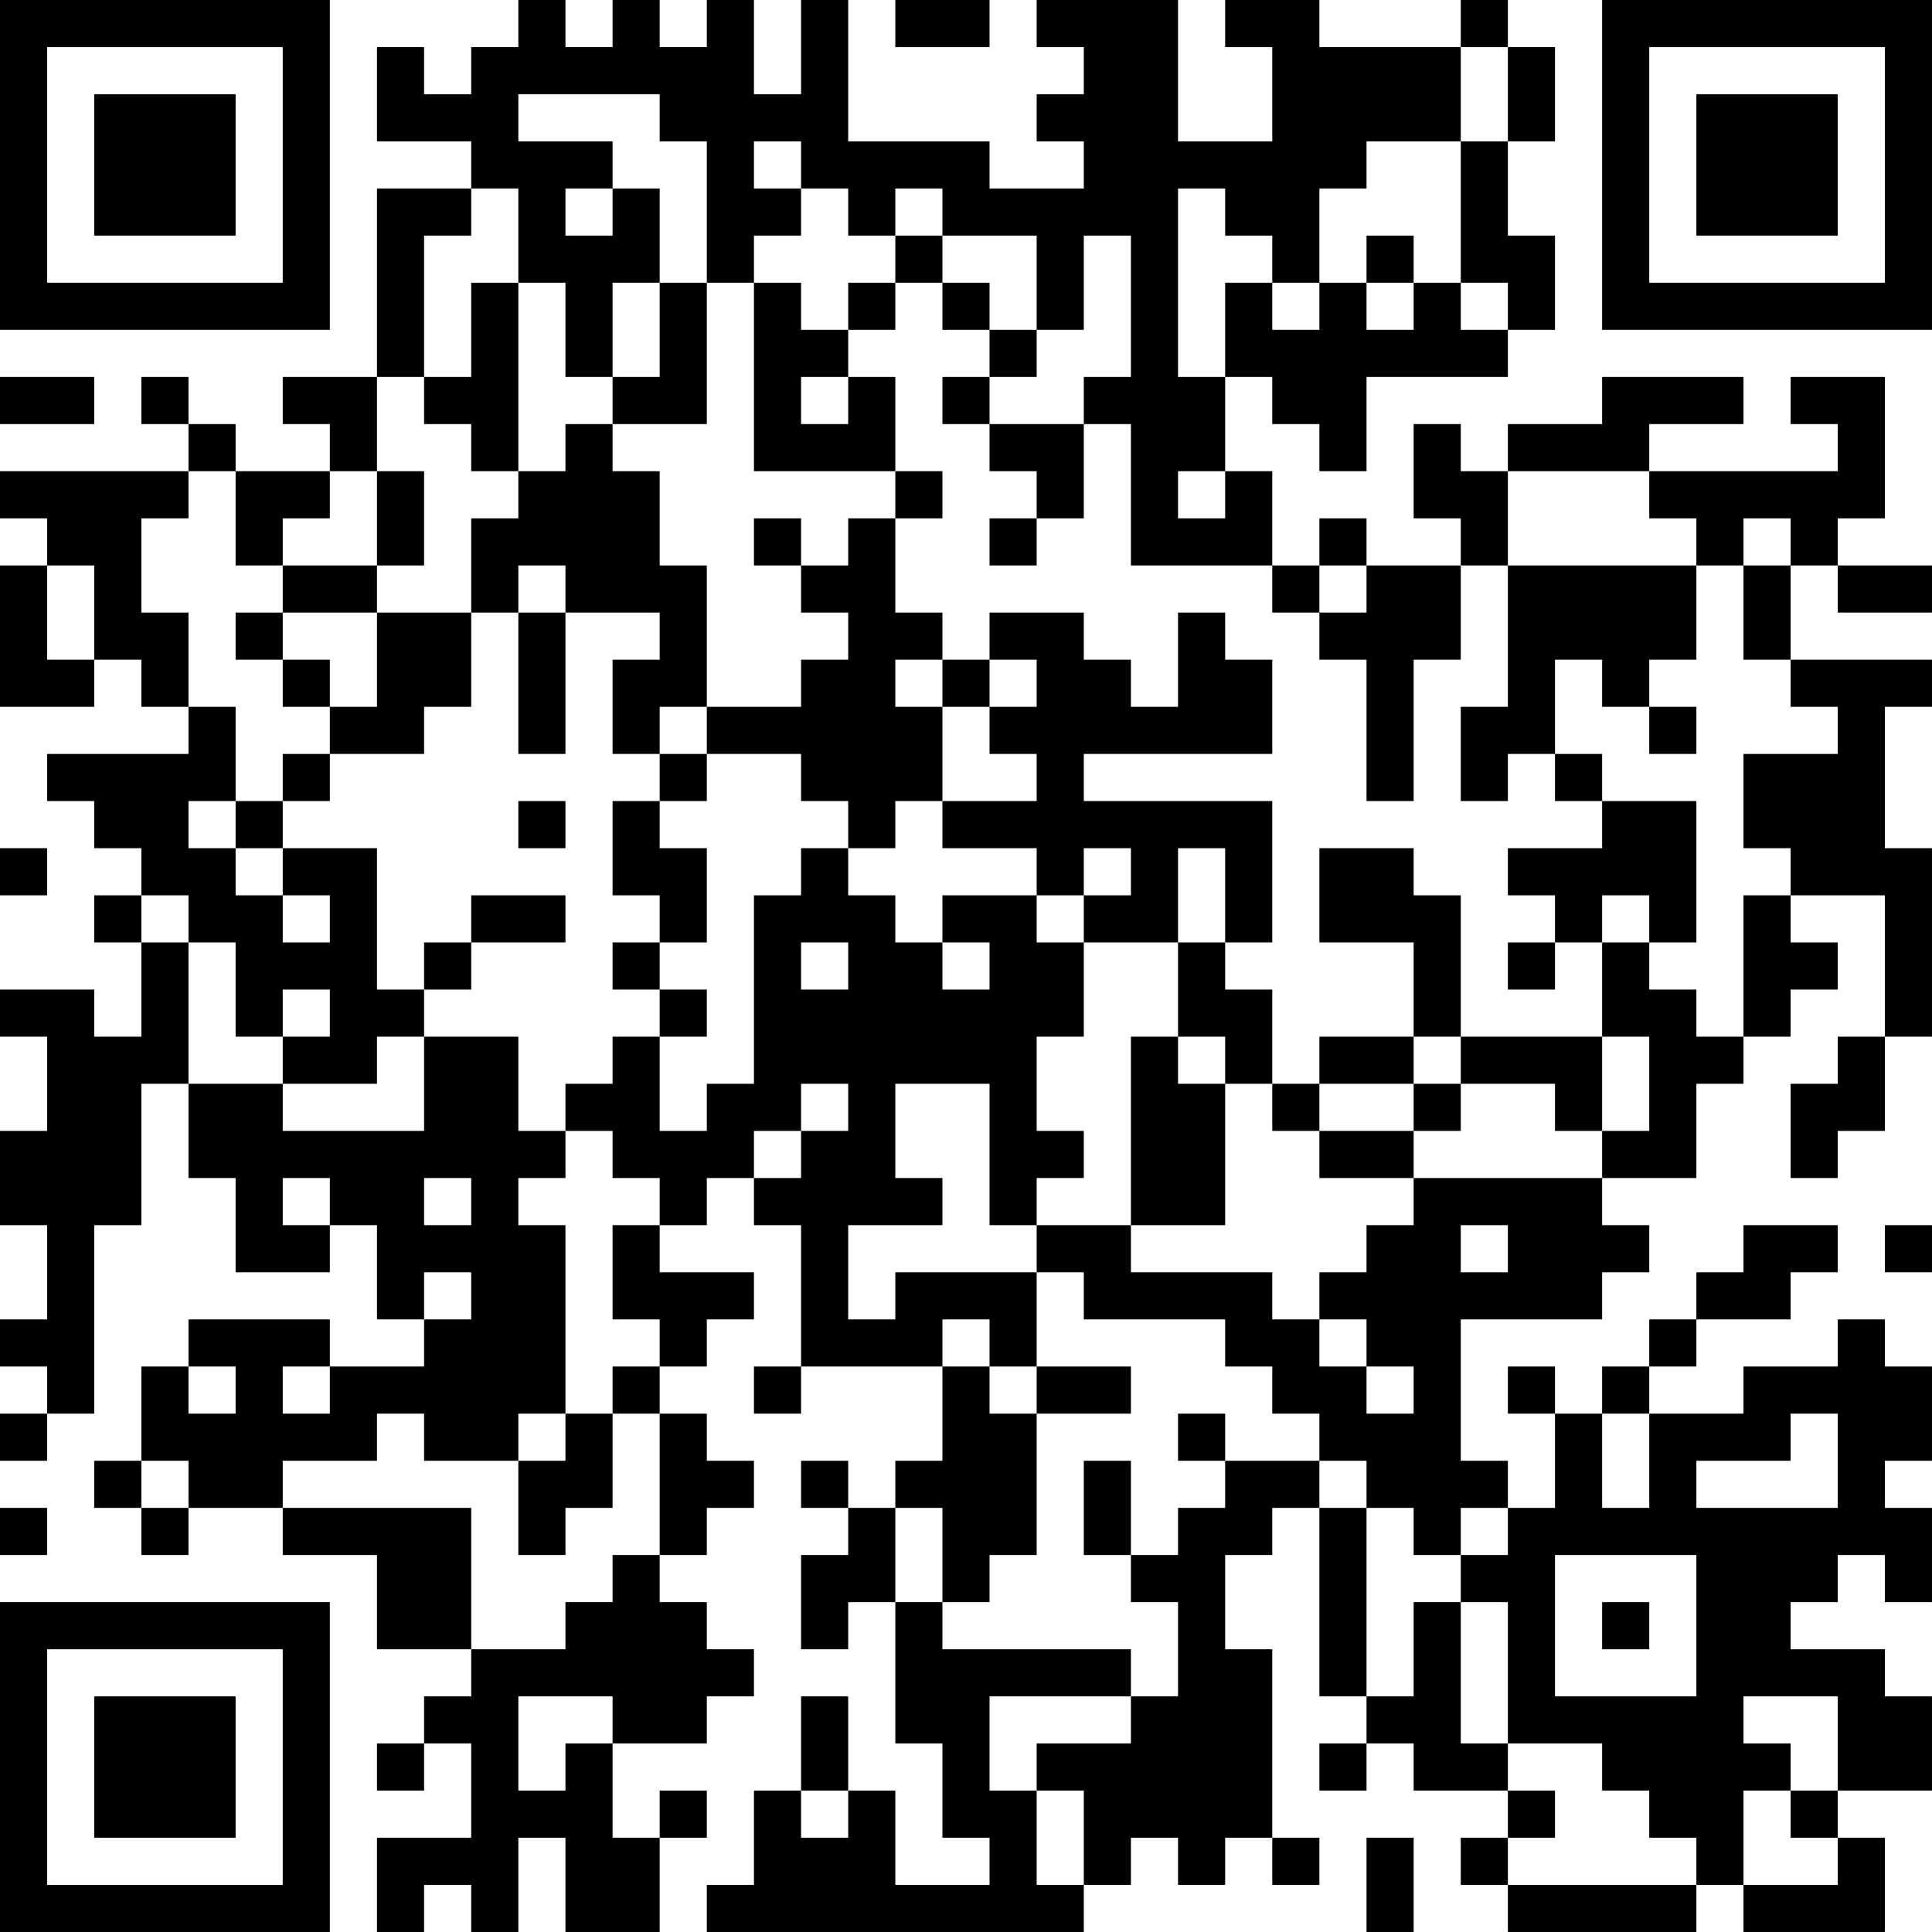 <?xml version="1.0" encoding="UTF-8"?>
<svg xmlns="http://www.w3.org/2000/svg" version="1.1" width="300" height="300" viewBox="0 0 300 300"><rect x="0" y="0" width="300" height="300" fill="#ffffff"/><g transform="scale(7.317)"><g transform="translate(0,0)"><path fill-rule="evenodd" d="M11 0L11 1L10 1L10 2L9 2L9 1L8 1L8 3L10 3L10 4L8 4L8 8L6 8L6 9L7 9L7 10L5 10L5 9L4 9L4 8L3 8L3 9L4 9L4 10L0 10L0 11L1 11L1 12L0 12L0 15L2 15L2 14L3 14L3 15L4 15L4 16L1 16L1 17L2 17L2 18L3 18L3 19L2 19L2 20L3 20L3 22L2 22L2 21L0 21L0 22L1 22L1 24L0 24L0 26L1 26L1 28L0 28L0 29L1 29L1 30L0 30L0 31L1 31L1 30L2 30L2 26L3 26L3 23L4 23L4 25L5 25L5 27L7 27L7 26L8 26L8 28L9 28L9 29L7 29L7 28L4 28L4 29L3 29L3 31L2 31L2 32L3 32L3 33L4 33L4 32L6 32L6 33L8 33L8 35L10 35L10 36L9 36L9 37L8 37L8 38L9 38L9 37L10 37L10 39L8 39L8 41L9 41L9 40L10 40L10 41L11 41L11 39L12 39L12 41L14 41L14 39L15 39L15 38L14 38L14 39L13 39L13 37L15 37L15 36L16 36L16 35L15 35L15 34L14 34L14 33L15 33L15 32L16 32L16 31L15 31L15 30L14 30L14 29L15 29L15 28L16 28L16 27L14 27L14 26L15 26L15 25L16 25L16 26L17 26L17 29L16 29L16 30L17 30L17 29L20 29L20 31L19 31L19 32L18 32L18 31L17 31L17 32L18 32L18 33L17 33L17 35L18 35L18 34L19 34L19 37L20 37L20 39L21 39L21 40L19 40L19 38L18 38L18 36L17 36L17 38L16 38L16 40L15 40L15 41L23 41L23 40L24 40L24 39L25 39L25 40L26 40L26 39L27 39L27 40L28 40L28 39L27 39L27 35L26 35L26 33L27 33L27 32L28 32L28 36L29 36L29 37L28 37L28 38L29 38L29 37L30 37L30 38L32 38L32 39L31 39L31 40L32 40L32 41L36 41L36 40L37 40L37 41L40 41L40 39L39 39L39 38L41 38L41 36L40 36L40 35L38 35L38 34L39 34L39 33L40 33L40 34L41 34L41 32L40 32L40 31L41 31L41 29L40 29L40 28L39 28L39 29L37 29L37 30L35 30L35 29L36 29L36 28L38 28L38 27L39 27L39 26L37 26L37 27L36 27L36 28L35 28L35 29L34 29L34 30L33 30L33 29L32 29L32 30L33 30L33 32L32 32L32 31L31 31L31 28L34 28L34 27L35 27L35 26L34 26L34 25L36 25L36 23L37 23L37 22L38 22L38 21L39 21L39 20L38 20L38 19L40 19L40 22L39 22L39 23L38 23L38 25L39 25L39 24L40 24L40 22L41 22L41 18L40 18L40 15L41 15L41 14L38 14L38 12L39 12L39 13L41 13L41 12L39 12L39 11L40 11L40 8L38 8L38 9L39 9L39 10L35 10L35 9L37 9L37 8L34 8L34 9L32 9L32 10L31 10L31 9L30 9L30 11L31 11L31 12L29 12L29 11L28 11L28 12L27 12L27 10L26 10L26 8L27 8L27 9L28 9L28 10L29 10L29 8L32 8L32 7L33 7L33 5L32 5L32 3L33 3L33 1L32 1L32 0L31 0L31 1L28 1L28 0L26 0L26 1L27 1L27 3L25 3L25 0L22 0L22 1L23 1L23 2L22 2L22 3L23 3L23 4L21 4L21 3L18 3L18 0L17 0L17 2L16 2L16 0L15 0L15 1L14 1L14 0L13 0L13 1L12 1L12 0ZM19 0L19 1L21 1L21 0ZM31 1L31 3L29 3L29 4L28 4L28 6L27 6L27 5L26 5L26 4L25 4L25 8L26 8L26 6L27 6L27 7L28 7L28 6L29 6L29 7L30 7L30 6L31 6L31 7L32 7L32 6L31 6L31 3L32 3L32 1ZM11 2L11 3L13 3L13 4L12 4L12 5L13 5L13 4L14 4L14 6L13 6L13 8L12 8L12 6L11 6L11 4L10 4L10 5L9 5L9 8L8 8L8 10L7 10L7 11L6 11L6 12L5 12L5 10L4 10L4 11L3 11L3 13L4 13L4 15L5 15L5 17L4 17L4 18L5 18L5 19L6 19L6 20L7 20L7 19L6 19L6 18L8 18L8 21L9 21L9 22L8 22L8 23L6 23L6 22L7 22L7 21L6 21L6 22L5 22L5 20L4 20L4 19L3 19L3 20L4 20L4 23L6 23L6 24L9 24L9 22L11 22L11 24L12 24L12 25L11 25L11 26L12 26L12 30L11 30L11 31L9 31L9 30L8 30L8 31L6 31L6 32L10 32L10 35L12 35L12 34L13 34L13 33L14 33L14 30L13 30L13 29L14 29L14 28L13 28L13 26L14 26L14 25L13 25L13 24L12 24L12 23L13 23L13 22L14 22L14 24L15 24L15 23L16 23L16 19L17 19L17 18L18 18L18 19L19 19L19 20L20 20L20 21L21 21L21 20L20 20L20 19L22 19L22 20L23 20L23 22L22 22L22 24L23 24L23 25L22 25L22 26L21 26L21 23L19 23L19 25L20 25L20 26L18 26L18 28L19 28L19 27L22 27L22 29L21 29L21 28L20 28L20 29L21 29L21 30L22 30L22 33L21 33L21 34L20 34L20 32L19 32L19 34L20 34L20 35L24 35L24 36L21 36L21 38L22 38L22 40L23 40L23 38L22 38L22 37L24 37L24 36L25 36L25 34L24 34L24 33L25 33L25 32L26 32L26 31L28 31L28 32L29 32L29 36L30 36L30 34L31 34L31 37L32 37L32 38L33 38L33 39L32 39L32 40L36 40L36 39L35 39L35 38L34 38L34 37L32 37L32 34L31 34L31 33L32 33L32 32L31 32L31 33L30 33L30 32L29 32L29 31L28 31L28 30L27 30L27 29L26 29L26 28L23 28L23 27L22 27L22 26L24 26L24 27L27 27L27 28L28 28L28 29L29 29L29 30L30 30L30 29L29 29L29 28L28 28L28 27L29 27L29 26L30 26L30 25L34 25L34 24L35 24L35 22L34 22L34 20L35 20L35 21L36 21L36 22L37 22L37 19L38 19L38 18L37 18L37 16L39 16L39 15L38 15L38 14L37 14L37 12L38 12L38 11L37 11L37 12L36 12L36 11L35 11L35 10L32 10L32 12L31 12L31 14L30 14L30 17L29 17L29 14L28 14L28 13L29 13L29 12L28 12L28 13L27 13L27 12L24 12L24 9L23 9L23 8L24 8L24 5L23 5L23 7L22 7L22 5L20 5L20 4L19 4L19 5L18 5L18 4L17 4L17 3L16 3L16 4L17 4L17 5L16 5L16 6L15 6L15 3L14 3L14 2ZM19 5L19 6L18 6L18 7L17 7L17 6L16 6L16 10L19 10L19 11L18 11L18 12L17 12L17 11L16 11L16 12L17 12L17 13L18 13L18 14L17 14L17 15L15 15L15 12L14 12L14 10L13 10L13 9L15 9L15 6L14 6L14 8L13 8L13 9L12 9L12 10L11 10L11 6L10 6L10 8L9 8L9 9L10 9L10 10L11 10L11 11L10 11L10 13L8 13L8 12L9 12L9 10L8 10L8 12L6 12L6 13L5 13L5 14L6 14L6 15L7 15L7 16L6 16L6 17L5 17L5 18L6 18L6 17L7 17L7 16L9 16L9 15L10 15L10 13L11 13L11 16L12 16L12 13L14 13L14 14L13 14L13 16L14 16L14 17L13 17L13 19L14 19L14 20L13 20L13 21L14 21L14 22L15 22L15 21L14 21L14 20L15 20L15 18L14 18L14 17L15 17L15 16L17 16L17 17L18 17L18 18L19 18L19 17L20 17L20 18L22 18L22 19L23 19L23 20L25 20L25 22L24 22L24 26L26 26L26 23L27 23L27 24L28 24L28 25L30 25L30 24L31 24L31 23L33 23L33 24L34 24L34 22L31 22L31 19L30 19L30 18L28 18L28 20L30 20L30 22L28 22L28 23L27 23L27 21L26 21L26 20L27 20L27 17L23 17L23 16L27 16L27 14L26 14L26 13L25 13L25 15L24 15L24 14L23 14L23 13L21 13L21 14L20 14L20 13L19 13L19 11L20 11L20 10L19 10L19 8L18 8L18 7L19 7L19 6L20 6L20 7L21 7L21 8L20 8L20 9L21 9L21 10L22 10L22 11L21 11L21 12L22 12L22 11L23 11L23 9L21 9L21 8L22 8L22 7L21 7L21 6L20 6L20 5ZM29 5L29 6L30 6L30 5ZM0 8L0 9L2 9L2 8ZM17 8L17 9L18 9L18 8ZM25 10L25 11L26 11L26 10ZM1 12L1 14L2 14L2 12ZM11 12L11 13L12 13L12 12ZM32 12L32 15L31 15L31 17L32 17L32 16L33 16L33 17L34 17L34 18L32 18L32 19L33 19L33 20L32 20L32 21L33 21L33 20L34 20L34 19L35 19L35 20L36 20L36 17L34 17L34 16L33 16L33 14L34 14L34 15L35 15L35 16L36 16L36 15L35 15L35 14L36 14L36 12ZM6 13L6 14L7 14L7 15L8 15L8 13ZM19 14L19 15L20 15L20 17L22 17L22 16L21 16L21 15L22 15L22 14L21 14L21 15L20 15L20 14ZM14 15L14 16L15 16L15 15ZM11 17L11 18L12 18L12 17ZM0 18L0 19L1 19L1 18ZM23 18L23 19L24 19L24 18ZM25 18L25 20L26 20L26 18ZM10 19L10 20L9 20L9 21L10 21L10 20L12 20L12 19ZM17 20L17 21L18 21L18 20ZM25 22L25 23L26 23L26 22ZM30 22L30 23L28 23L28 24L30 24L30 23L31 23L31 22ZM17 23L17 24L16 24L16 25L17 25L17 24L18 24L18 23ZM6 25L6 26L7 26L7 25ZM9 25L9 26L10 26L10 25ZM31 26L31 27L32 27L32 26ZM40 26L40 27L41 27L41 26ZM9 27L9 28L10 28L10 27ZM4 29L4 30L5 30L5 29ZM6 29L6 30L7 30L7 29ZM22 29L22 30L24 30L24 29ZM12 30L12 31L11 31L11 33L12 33L12 32L13 32L13 30ZM25 30L25 31L26 31L26 30ZM34 30L34 32L35 32L35 30ZM38 30L38 31L36 31L36 32L39 32L39 30ZM3 31L3 32L4 32L4 31ZM23 31L23 33L24 33L24 31ZM0 32L0 33L1 33L1 32ZM33 33L33 36L36 36L36 33ZM34 34L34 35L35 35L35 34ZM11 36L11 38L12 38L12 37L13 37L13 36ZM37 36L37 37L38 37L38 38L37 38L37 40L39 40L39 39L38 39L38 38L39 38L39 36ZM17 38L17 39L18 39L18 38ZM29 39L29 41L30 41L30 39ZM0 0L0 7L7 7L7 0ZM1 1L1 6L6 6L6 1ZM2 2L2 5L5 5L5 2ZM34 0L34 7L41 7L41 0ZM35 1L35 6L40 6L40 1ZM36 2L36 5L39 5L39 2ZM0 34L0 41L7 41L7 34ZM1 35L1 40L6 40L6 35ZM2 36L2 39L5 39L5 36Z" fill="#000000"/></g></g></svg>

